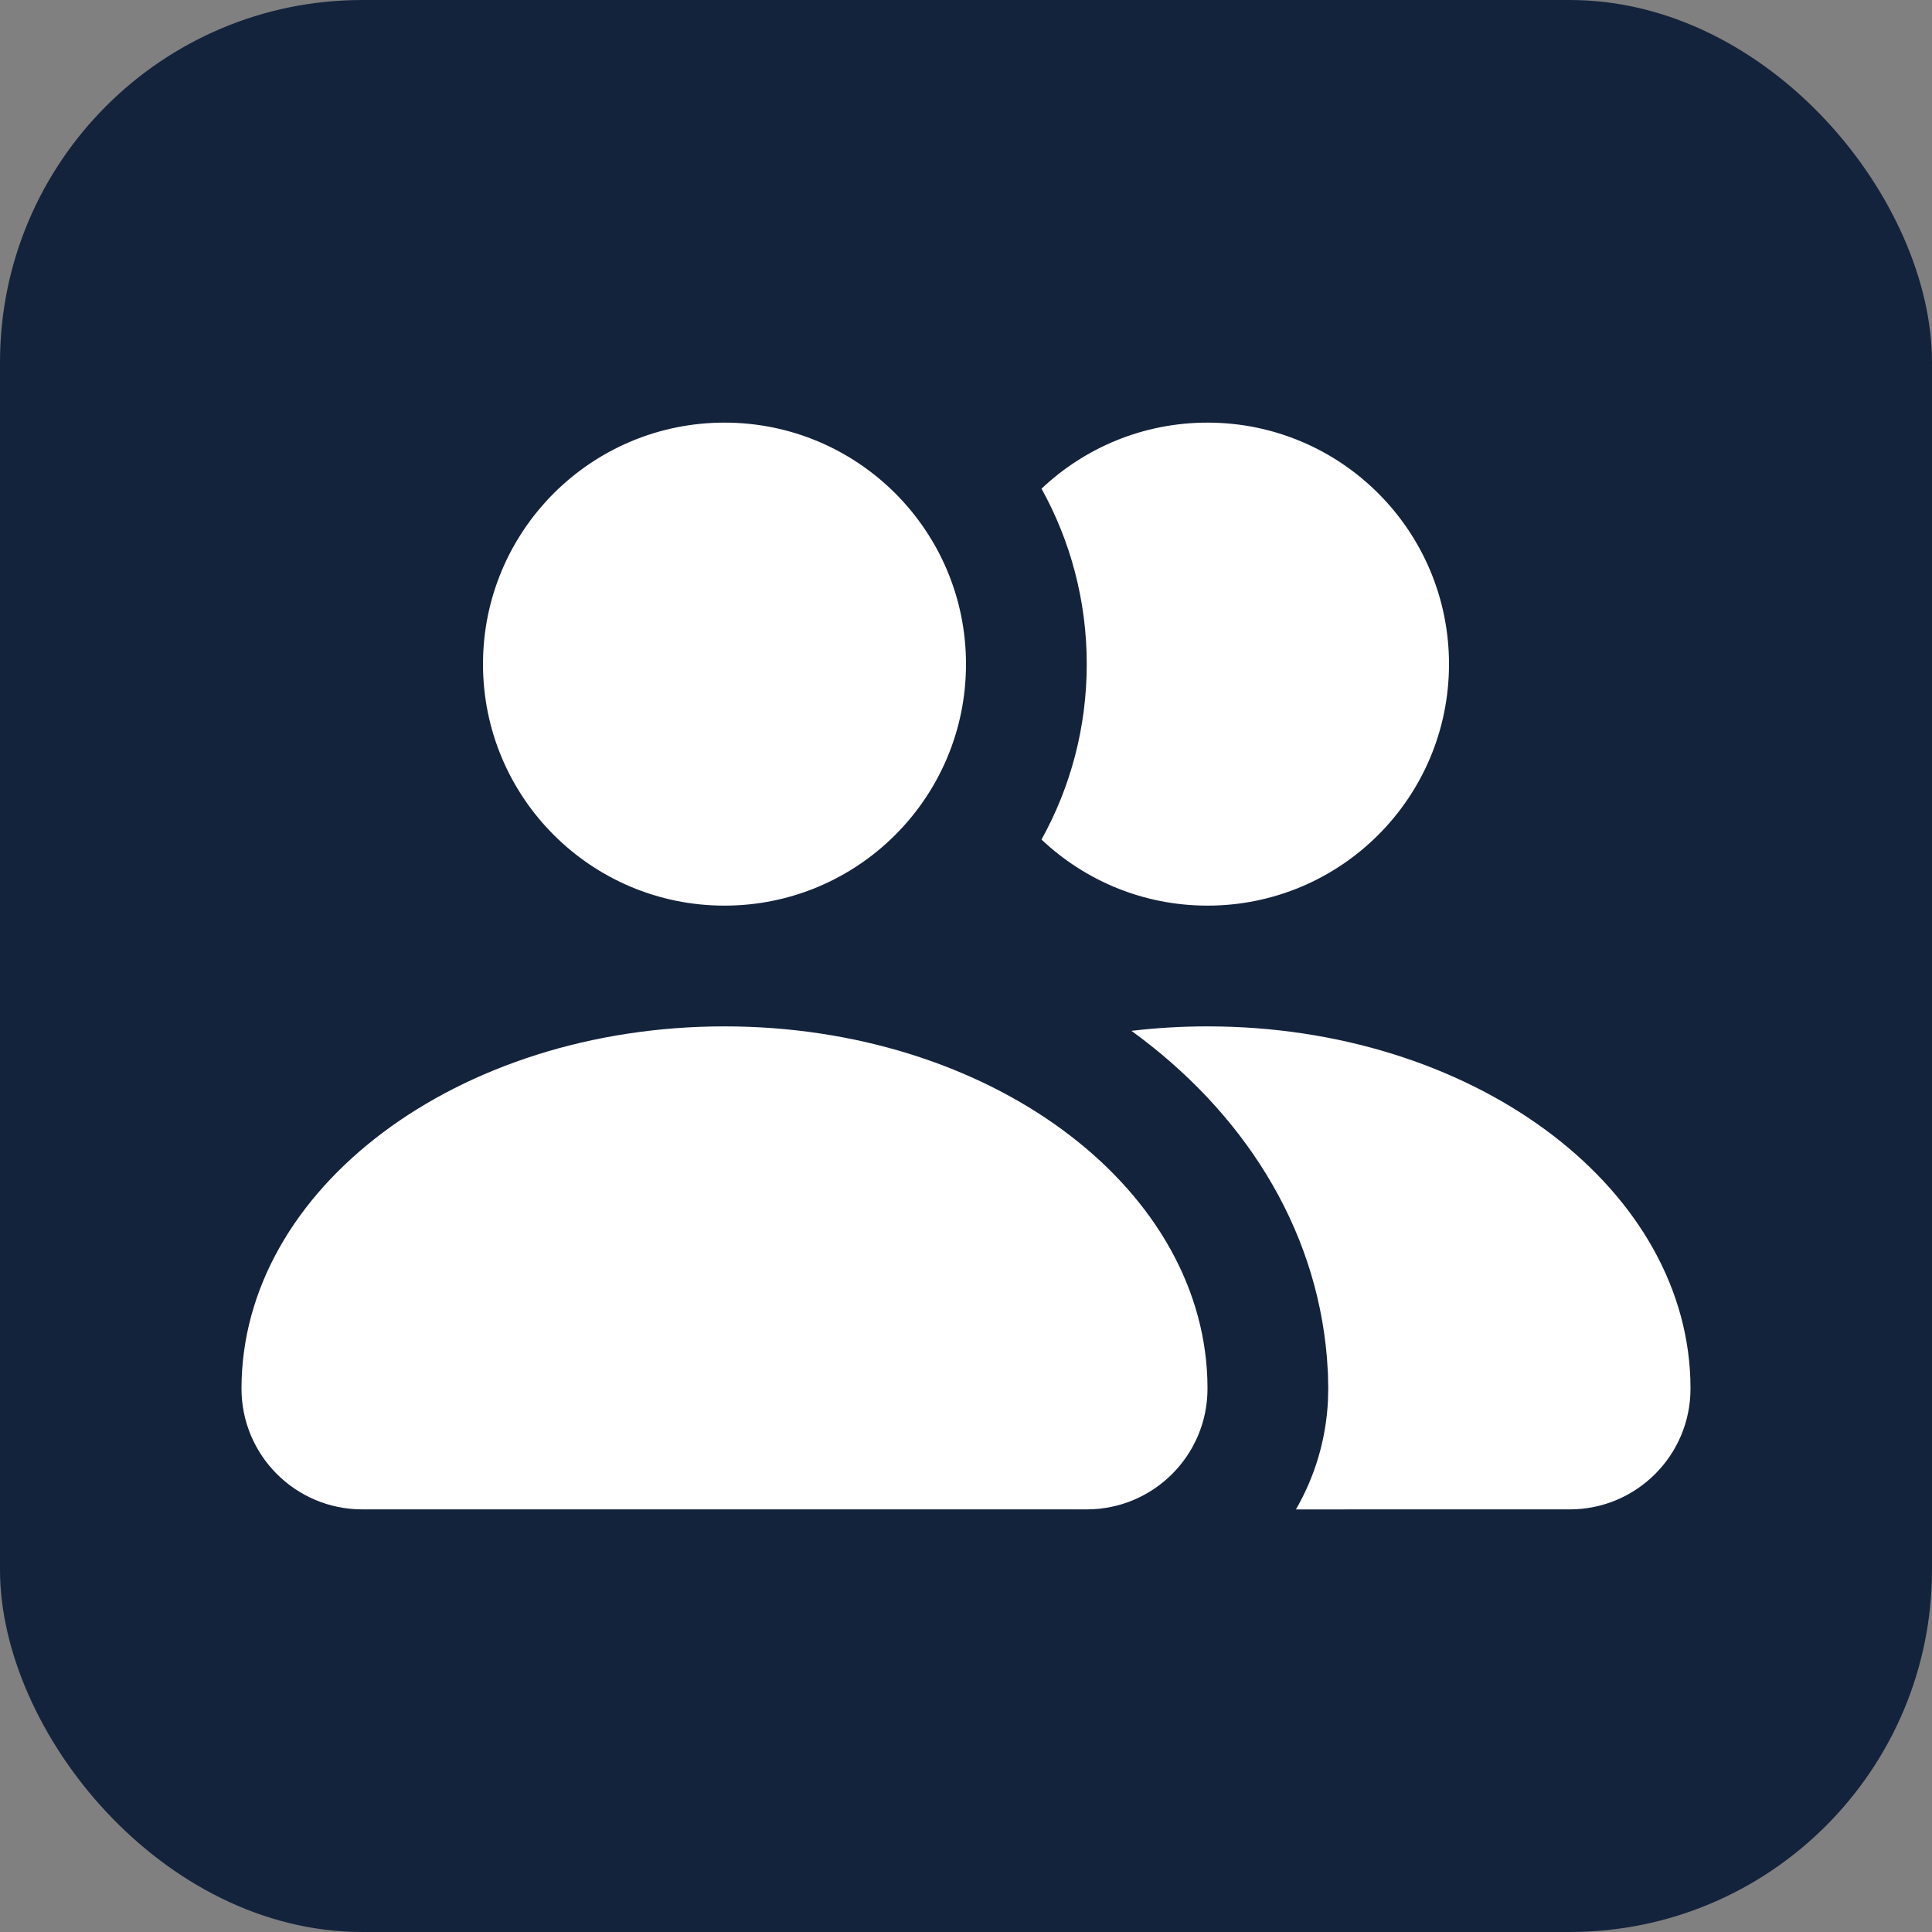 <?xml version="1.0" encoding="UTF-8"?>
<svg width="48px" height="48px" viewBox="0 0 48 48" version="1.1" xmlns="http://www.w3.org/2000/svg" xmlns:xlink="http://www.w3.org/1999/xlink">
    <rect x="0" y="0" width="48" height="48" fill="#808080" stroke="none"/>
    <!-- Generator: Sketch 63.1 (92452) - https://sketch.com -->
    <title>business_icons-contacts</title>
    <desc>Created with Sketch.</desc>
    <defs>
        <rect id="path-1" x="0" y="0" width="48" height="48" rx="9"></rect>
    </defs>
    <g id="Page-1" stroke="none" stroke-width="1" fill="none" fill-rule="evenodd">
        <g id="business_icons-contacts">
            <g id="Icon">
                <g id="Group">
                    <mask id="mask-2" fill="white">
                        <use xlink:href="#path-1"></use>
                    </mask>
                    <use id="Rectangle" fill="#14233C" xlink:href="#path-1"></use>
                    <g id="Avatar/Icon/Default" mask="url(#mask-2)">
                        <rect id="↳-Background-Colour" x="0" y="0" width="48" height="48"></rect>
                        <g id="Icon/General/Contacts" transform="translate(6, 6)" fill="#FFFFFF" fill-rule="evenodd">
                            <path d="M24,19.5 C30.519,19.5 35.824,23.398 35.996,28.256 L36,28.5 C36,30.157 34.657,31.5 33,31.5 L26.197,31.501 C26.661,30.698 26.945,29.778 26.993,28.796 L27,28.5 L26.993,28.131 L26.967,27.728 C26.693,24.44 24.86,21.608 22.111,19.611 C22.726,19.538 23.357,19.5 24,19.5 Z M12,19.5 C18.519,19.5 23.824,23.398 23.996,28.256 L24,28.5 C24,30.157 22.657,31.5 21,31.5 L3,31.5 C1.343,31.5 2.02906125e-16,30.157 0,28.5 C0,23.529 5.373,19.5 12,19.5 Z M24,4.5 C27.314,4.5 30,7.186 30,10.5 C30,13.814 27.314,16.5 24,16.5 C22.403,16.5 20.952,15.876 19.876,14.858 C20.592,13.567 21,12.081 21,10.5 C21,8.919 20.592,7.432 19.876,6.141 C20.952,5.124 22.403,4.5 24,4.5 Z M12,4.5 C15.314,4.5 18,7.186 18,10.5 C18,13.814 15.314,16.5 12,16.5 C8.686,16.5 6,13.814 6,10.5 C6,7.186 8.686,4.5 12,4.5 Z" id="↳-Colour"></path>
                        </g>
                    </g>
                </g>
            </g>
        </g>
    </g>
</svg>